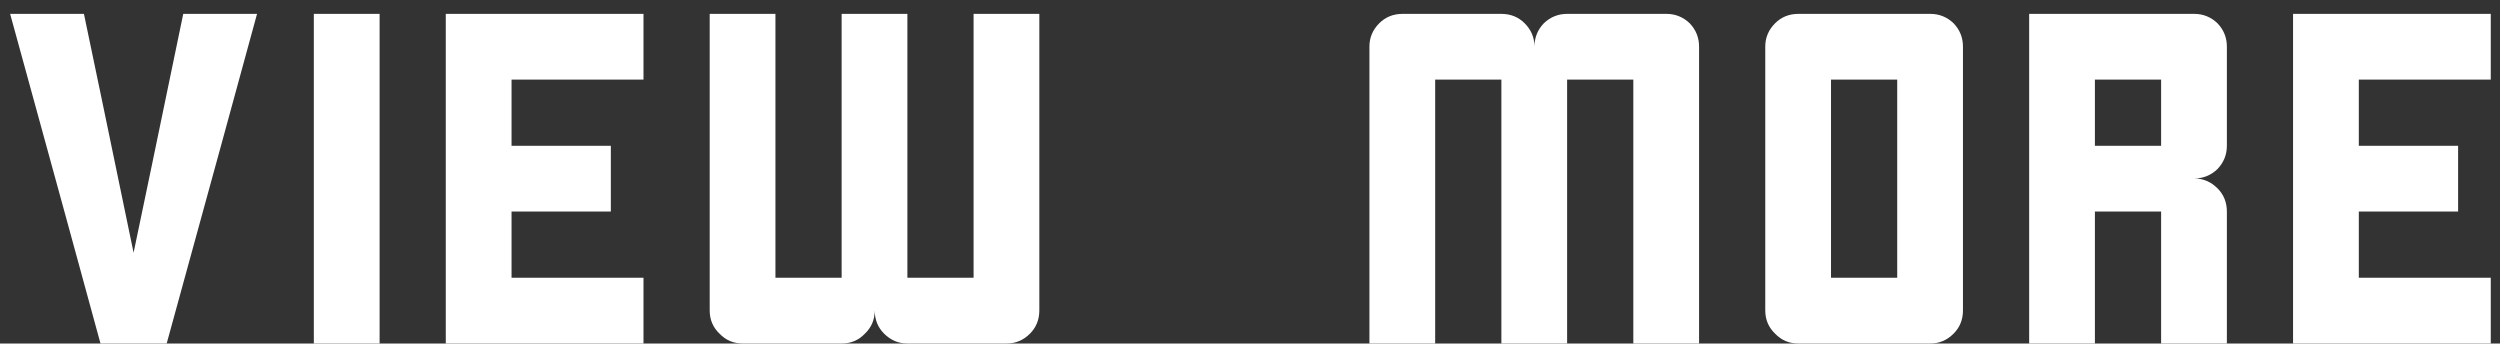 <svg width="131" height="18" viewBox="0 0 131 18" fill="none" xmlns="http://www.w3.org/2000/svg">
<rect x="0" y="0" width="131" height="18" fill="#333333" stroke="none"/>
<path d="M0.531 0.727C1.172 0.727 2.461 0.727 4.398 0.727C4.836 2.805 5.703 6.977 7 13.242C7.438 11.164 8.305 6.992 9.602 0.727C10.242 0.727 11.531 0.727 13.469 0.727C12.688 3.602 11.109 9.359 8.734 18C8.156 18 7 18 5.266 18C4.484 15.125 2.906 9.367 0.531 0.727ZM16.445 0.727C17.023 0.727 18.172 0.727 19.891 0.727C19.891 2.883 19.891 7.203 19.891 13.688C19.891 14.406 19.891 15.844 19.891 18C19.328 18 18.18 18 16.445 18C16.445 16.562 16.445 14.406 16.445 11.531C16.445 8.656 16.445 5.055 16.445 0.727ZM33.719 4.172C30.656 4.172 28.352 4.172 26.805 4.172C26.805 5.703 26.805 6.859 26.805 7.641C29.117 7.641 30.852 7.641 32.008 7.641C32.008 9.172 32.008 10.32 32.008 11.086C29.695 11.086 27.961 11.086 26.805 11.086C26.805 12.617 26.805 13.773 26.805 14.555C29.883 14.555 32.188 14.555 33.719 14.555C33.719 16.086 33.719 17.234 33.719 18C30.656 18 28.352 18 26.805 18C25.273 18 24.125 18 23.359 18C23.359 17.234 23.359 16.562 23.359 15.984C23.359 15.406 23.359 14.93 23.359 14.555C23.359 12.82 23.359 11.664 23.359 11.086C23.359 9.352 23.359 8.203 23.359 7.641C23.359 5.906 23.359 4.75 23.359 4.172C23.359 2.453 23.359 1.305 23.359 0.727C25.094 0.727 26.242 0.727 26.805 0.727C30.273 0.727 32.578 0.727 33.719 0.727C33.719 2.445 33.719 3.594 33.719 4.172ZM37.188 16.266C37.188 14.547 37.188 12.391 37.188 9.797C37.188 7.203 37.188 4.18 37.188 0.727C37.953 0.727 39.102 0.727 40.633 0.727C40.633 3.789 40.633 8.398 40.633 14.555C41.414 14.555 42.57 14.555 44.102 14.555C44.102 11.477 44.102 6.867 44.102 0.727C44.867 0.727 46.016 0.727 47.547 0.727C47.547 3.789 47.547 8.398 47.547 14.555C48.328 14.555 49.484 14.555 51.016 14.555C51.016 11.477 51.016 6.867 51.016 0.727C51.781 0.727 52.93 0.727 54.461 0.727C54.461 4.18 54.461 9.359 54.461 16.266C54.461 16.75 54.297 17.156 53.969 17.484C53.625 17.828 53.219 18 52.75 18C51.594 18 49.859 18 47.547 18C47.078 18 46.672 17.828 46.328 17.484C46 17.156 45.836 16.75 45.836 16.266C45.836 16.75 45.664 17.156 45.32 17.484C44.992 17.828 44.586 18 44.102 18C42.945 18 41.219 18 38.922 18C38.438 18 38.031 17.828 37.703 17.484C37.359 17.156 37.188 16.75 37.188 16.266ZM89.031 2.438C89.031 5.906 89.031 11.094 89.031 18C88.266 18 87.117 18 85.586 18C85.586 14.922 85.586 10.312 85.586 4.172C84.82 4.172 83.664 4.172 82.117 4.172C82.117 7.25 82.117 11.859 82.117 18C81.352 18 80.203 18 78.672 18C78.672 14.922 78.672 10.312 78.672 4.172C77.906 4.172 76.75 4.172 75.203 4.172C75.203 7.25 75.203 11.859 75.203 18C74.438 18 73.289 18 71.758 18C71.758 16.703 71.758 14.75 71.758 12.141C71.758 11.062 71.758 9.719 71.758 8.109C71.758 6.484 71.758 4.594 71.758 2.438C71.758 1.969 71.93 1.562 72.273 1.219C72.602 0.891 73.008 0.727 73.492 0.727C74.633 0.727 76.359 0.727 78.672 0.727C79.156 0.727 79.562 0.891 79.891 1.219C80.234 1.562 80.406 1.969 80.406 2.438C80.406 1.969 80.57 1.562 80.898 1.219C81.242 0.891 81.648 0.727 82.117 0.727C83.273 0.727 85.008 0.727 87.32 0.727C87.789 0.727 88.195 0.891 88.539 1.219C88.867 1.562 89.031 1.969 89.031 2.438ZM102.859 2.438C102.859 5.516 102.859 10.125 102.859 16.266C102.859 16.75 102.695 17.156 102.367 17.484C102.023 17.828 101.617 18 101.148 18C99.602 18 97.297 18 94.234 18C93.75 18 93.344 17.828 93.016 17.484C92.672 17.156 92.5 16.75 92.5 16.266C92.5 15.109 92.5 13.375 92.5 11.062C92.5 10.109 92.5 8.922 92.5 7.5C92.5 6.047 92.5 4.359 92.5 2.438C92.5 1.969 92.672 1.562 93.016 1.219C93.344 0.891 93.75 0.727 94.234 0.727C95.766 0.727 98.07 0.727 101.148 0.727C101.617 0.727 102.023 0.891 102.367 1.219C102.695 1.562 102.859 1.969 102.859 2.438ZM95.945 14.555C96.727 14.555 97.883 14.555 99.414 14.555C99.414 14.398 99.414 14.172 99.414 13.875C99.414 11.719 99.414 8.484 99.414 4.172C98.648 4.172 97.492 4.172 95.945 4.172C95.945 5.328 95.945 7.055 95.945 9.352C95.945 10.508 95.945 12.242 95.945 14.555ZM114.977 9.352C115.445 9.352 115.852 9.523 116.195 9.867C116.523 10.195 116.688 10.602 116.688 11.086C116.688 12.617 116.688 14.922 116.688 18C115.922 18 114.773 18 113.242 18C113.242 16.469 113.242 14.164 113.242 11.086C112.477 11.086 111.32 11.086 109.773 11.086C109.773 12.617 109.773 14.922 109.773 18C109.008 18 107.859 18 106.328 18C106.328 16.469 106.328 14.164 106.328 11.086C106.328 10.32 106.328 9.172 106.328 7.641C106.328 6.875 106.328 5.914 106.328 4.758C106.328 3.602 106.328 2.258 106.328 0.727C107.094 0.727 108.242 0.727 109.773 0.727C110.93 0.727 112.664 0.727 114.977 0.727C115.445 0.727 115.852 0.891 116.195 1.219C116.523 1.562 116.688 1.969 116.688 2.438C116.688 3.594 116.688 5.328 116.688 7.641C116.688 8.109 116.523 8.516 116.195 8.859C115.852 9.188 115.445 9.352 114.977 9.352ZM113.242 7.641C113.242 7.5 113.242 7.297 113.242 7.031C113.242 6.391 113.242 5.438 113.242 4.172C112.477 4.172 111.32 4.172 109.773 4.172C109.773 4.938 109.773 6.094 109.773 7.641C110.555 7.641 111.711 7.641 113.242 7.641ZM130.516 4.172C127.453 4.172 125.148 4.172 123.602 4.172C123.602 5.703 123.602 6.859 123.602 7.641C125.914 7.641 127.648 7.641 128.805 7.641C128.805 9.172 128.805 10.32 128.805 11.086C126.492 11.086 124.758 11.086 123.602 11.086C123.602 12.617 123.602 13.773 123.602 14.555C126.68 14.555 128.984 14.555 130.516 14.555C130.516 16.086 130.516 17.234 130.516 18C127.453 18 125.148 18 123.602 18C122.07 18 120.922 18 120.156 18C120.156 17.234 120.156 16.562 120.156 15.984C120.156 15.406 120.156 14.93 120.156 14.555C120.156 12.82 120.156 11.664 120.156 11.086C120.156 9.352 120.156 8.203 120.156 7.641C120.156 5.906 120.156 4.75 120.156 4.172C120.156 2.453 120.156 1.305 120.156 0.727C121.891 0.727 123.039 0.727 123.602 0.727C127.07 0.727 129.375 0.727 130.516 0.727C130.516 2.445 130.516 3.594 130.516 4.172Z" fill="white"/>
</svg>
